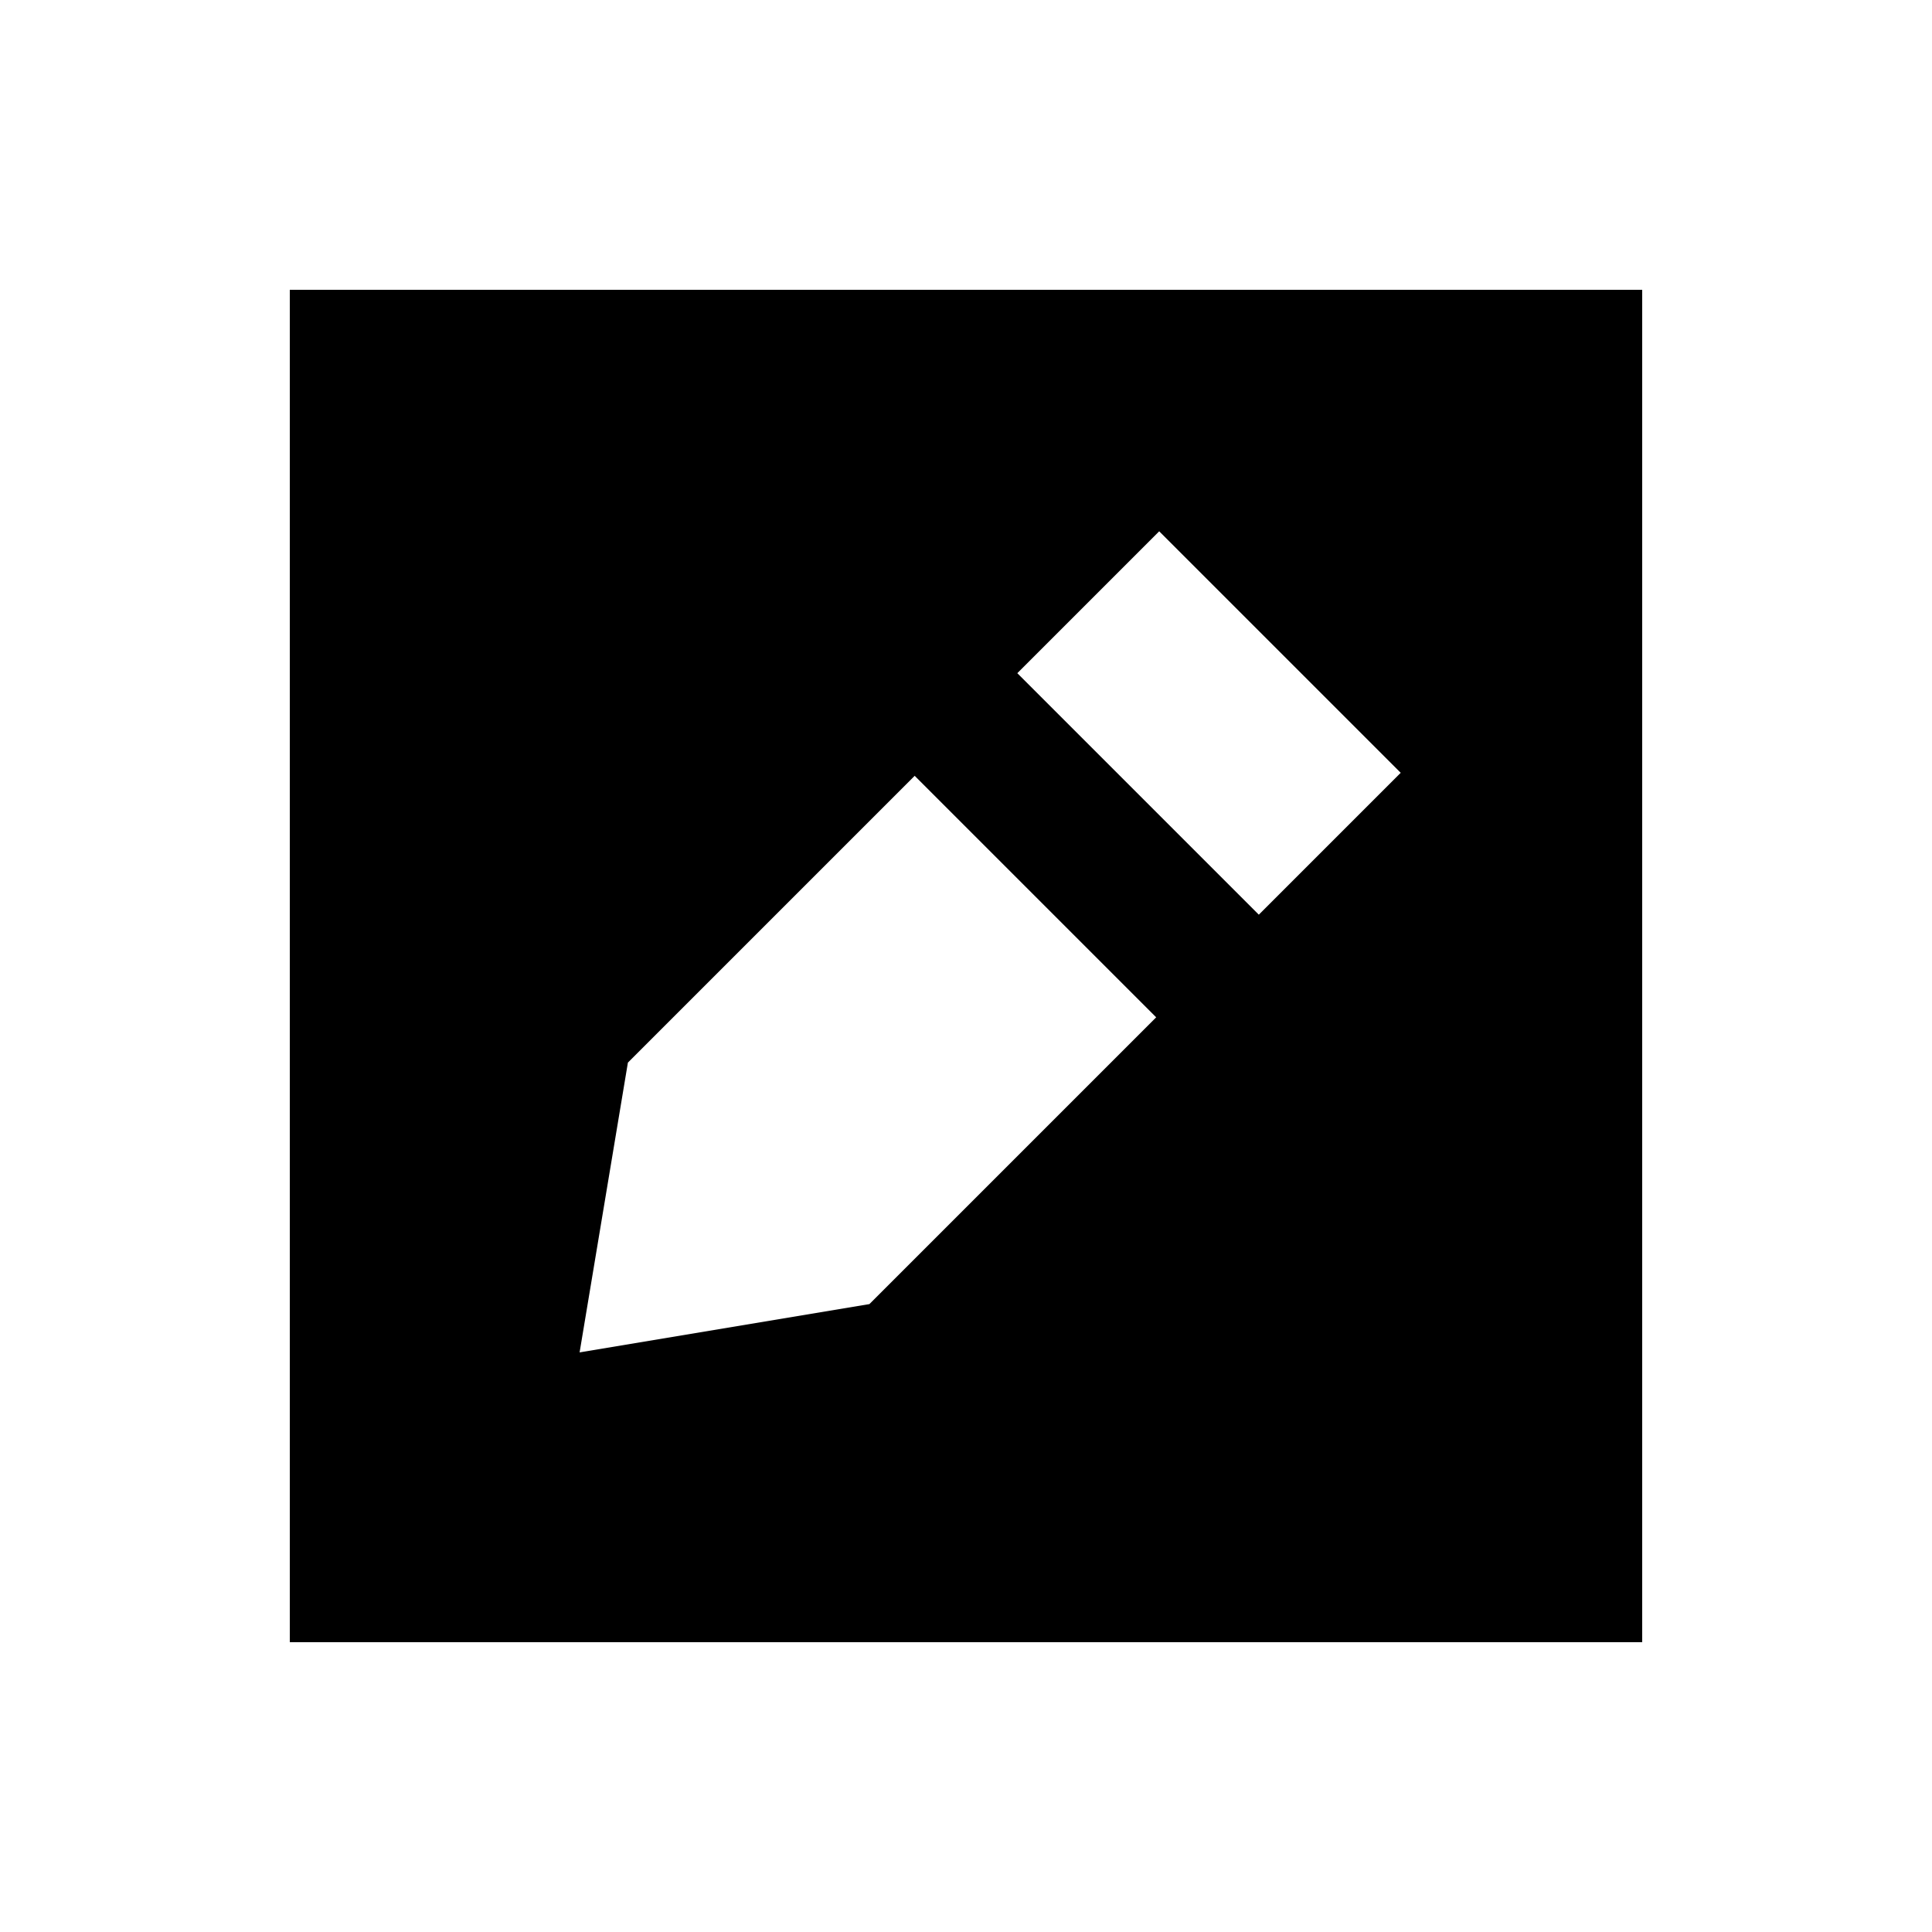 <svg xmlns="http://www.w3.org/2000/svg" viewBox="0 0 640 640"><!--! Font Awesome Pro 7.1.0 by @fontawesome - https://fontawesome.com License - https://fontawesome.com/license (Commercial License) Copyright 2025 Fonticons, Inc. --><path fill="currentColor" d="M544 96L96 96L96 544L544 544L544 96zM208 352L303 257L383 337L288 432L192 448L208 352zM464 256L417 303L337 223L384 176L464 256z"/></svg>